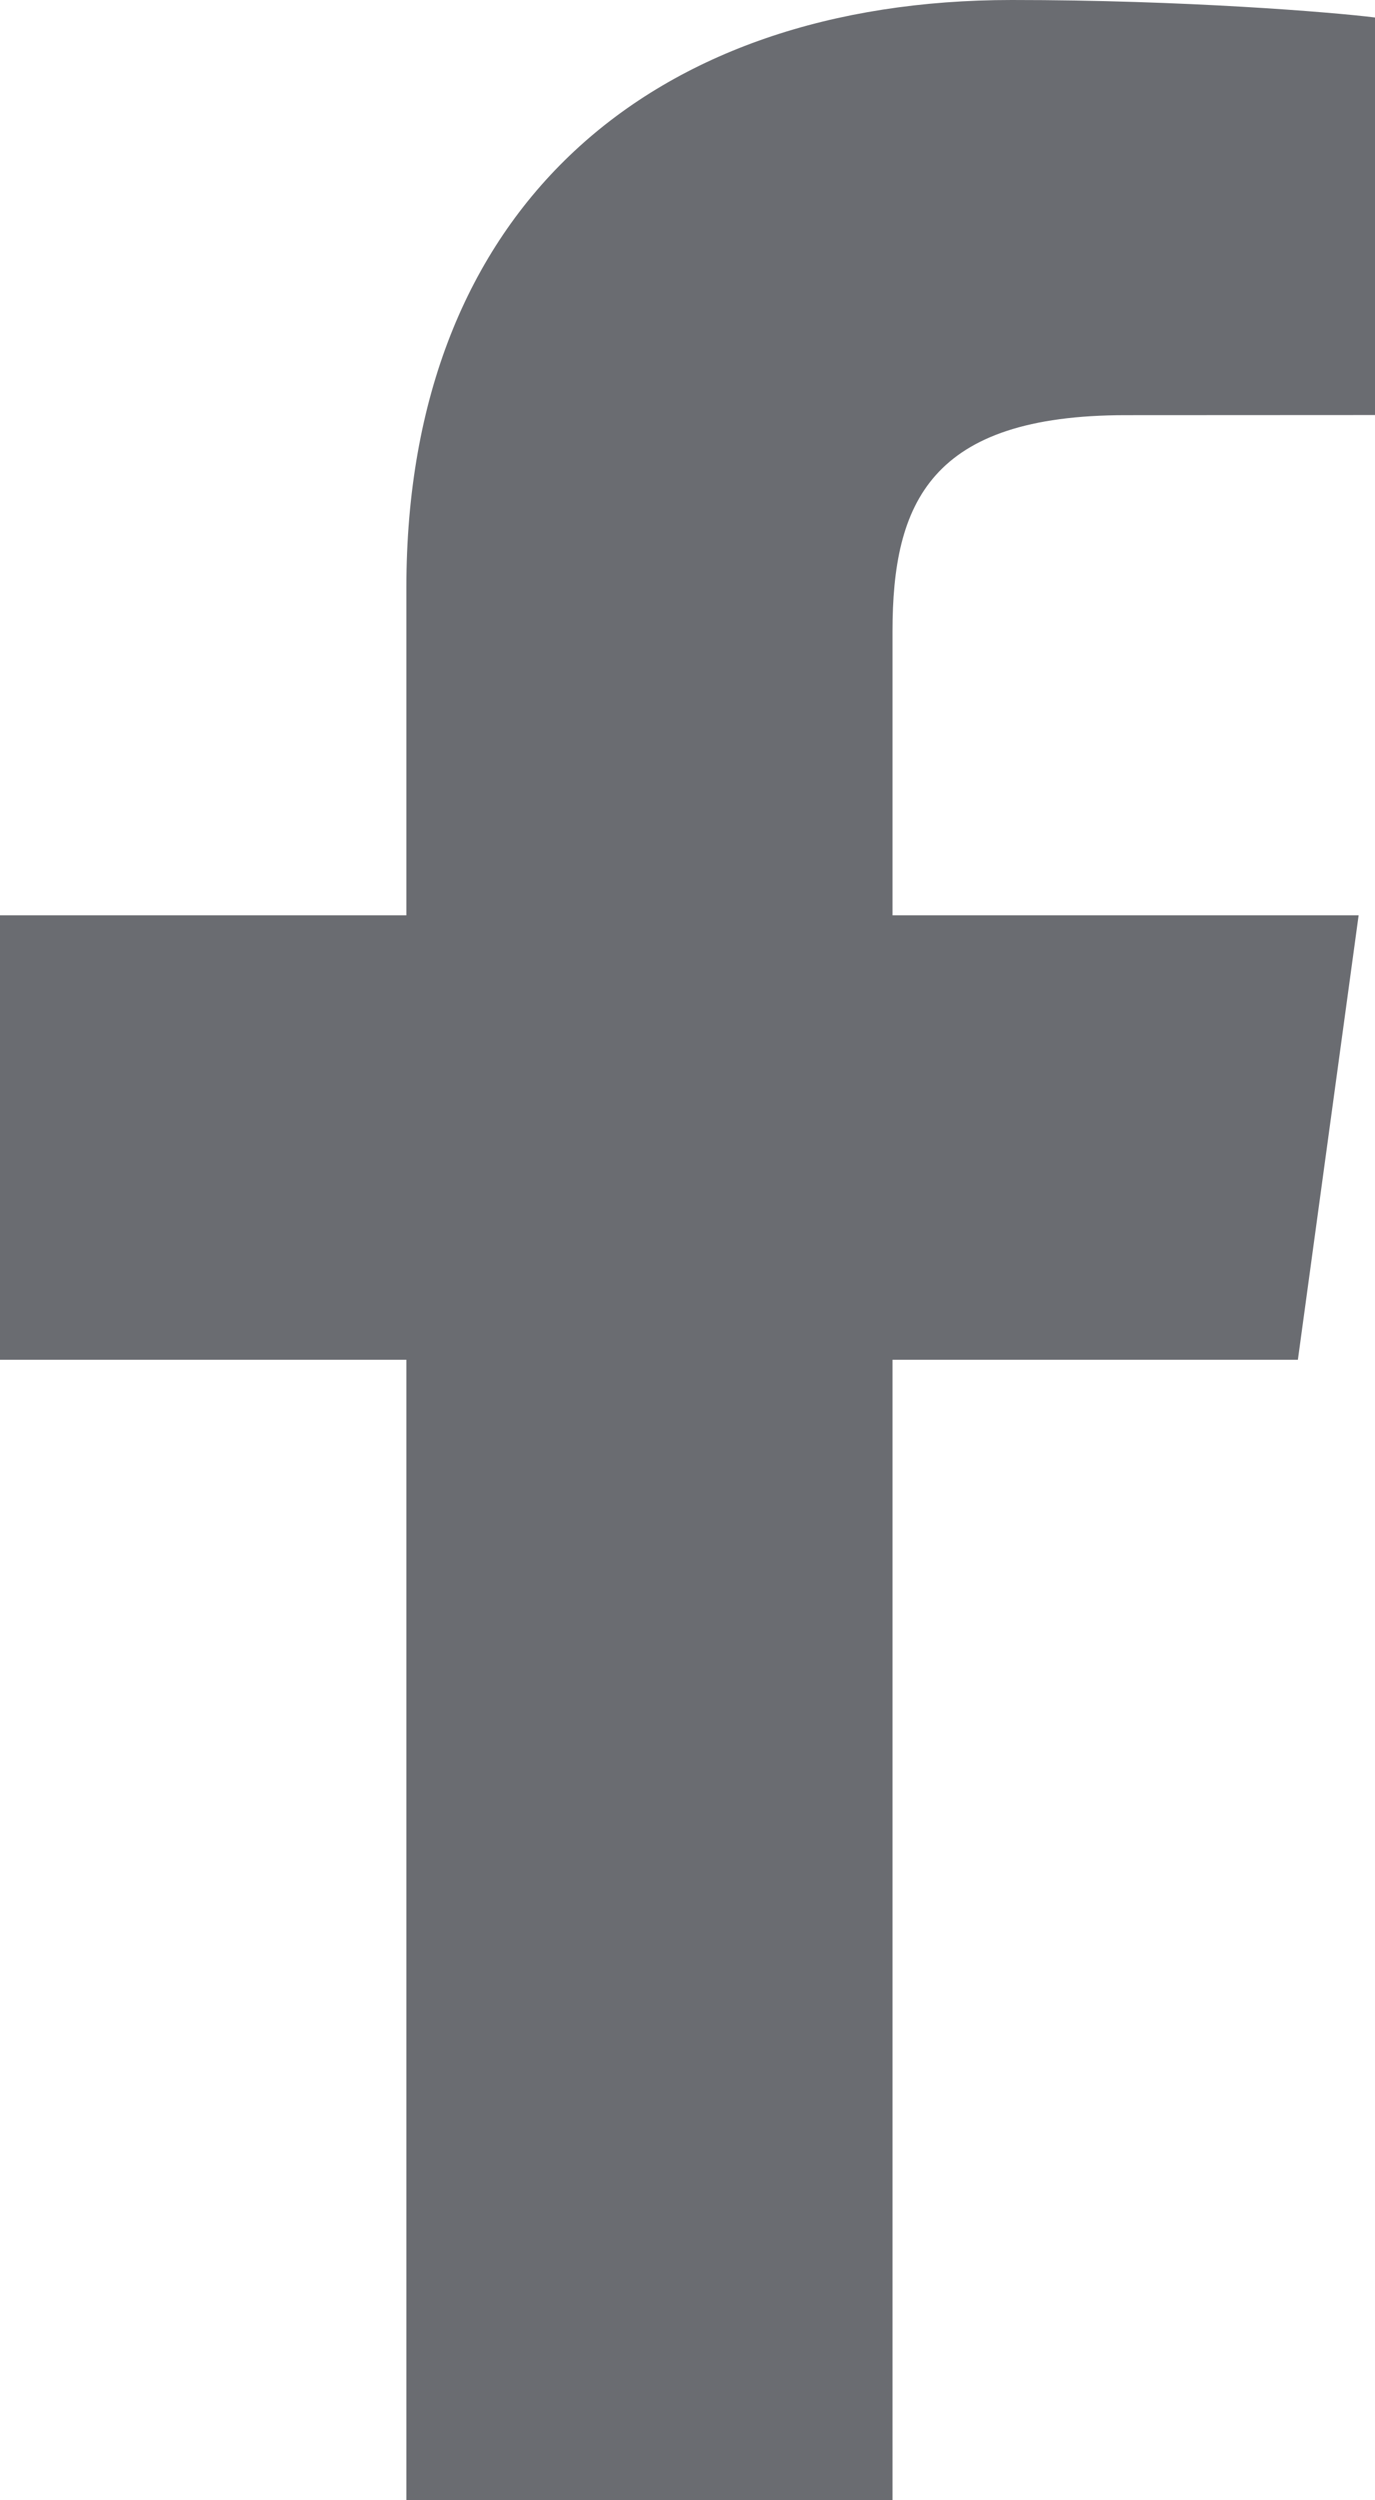 <?xml version="1.0" encoding="UTF-8"?>
<svg width="11px" height="20px" viewBox="0 0 11 20" version="1.1" xmlns="http://www.w3.org/2000/svg" xmlns:xlink="http://www.w3.org/1999/xlink">
    <!-- Generator: Sketch 46.2 (44496) - http://www.bohemiancoding.com/sketch -->
    <title>Faacebook</title>
    <desc>Created with Sketch.</desc>
    <defs></defs>
    <g id="Symbols" stroke="none" stroke-width="1" fill="none" fill-rule="evenodd">
        <g id="element-/-footer-/-black-/-contact" transform="translate(-1247, -507)" fill="#6A6C71">
            <g id="Footer" transform="translate(0, 1)">
                <g id="Social" transform="translate(1199, 506)">
                    <path d="M55.14,20 L55.14,10.877 L58.383,10.877 L58.869,7.322 L55.14,7.322 L55.14,5.052 C55.14,4.022 55.443,3.321 57.006,3.321 L59,3.32 L59,0.14 C58.655,0.097 57.471,0 56.094,0 C53.22,0 51.251,1.657 51.251,4.7 L51.251,7.322 L48,7.322 L48,10.877 L51.251,10.877 L51.251,20 L55.14,20 Z" id="Faacebook"></path>
                </g>
            </g>
        </g>
    </g>
</svg>